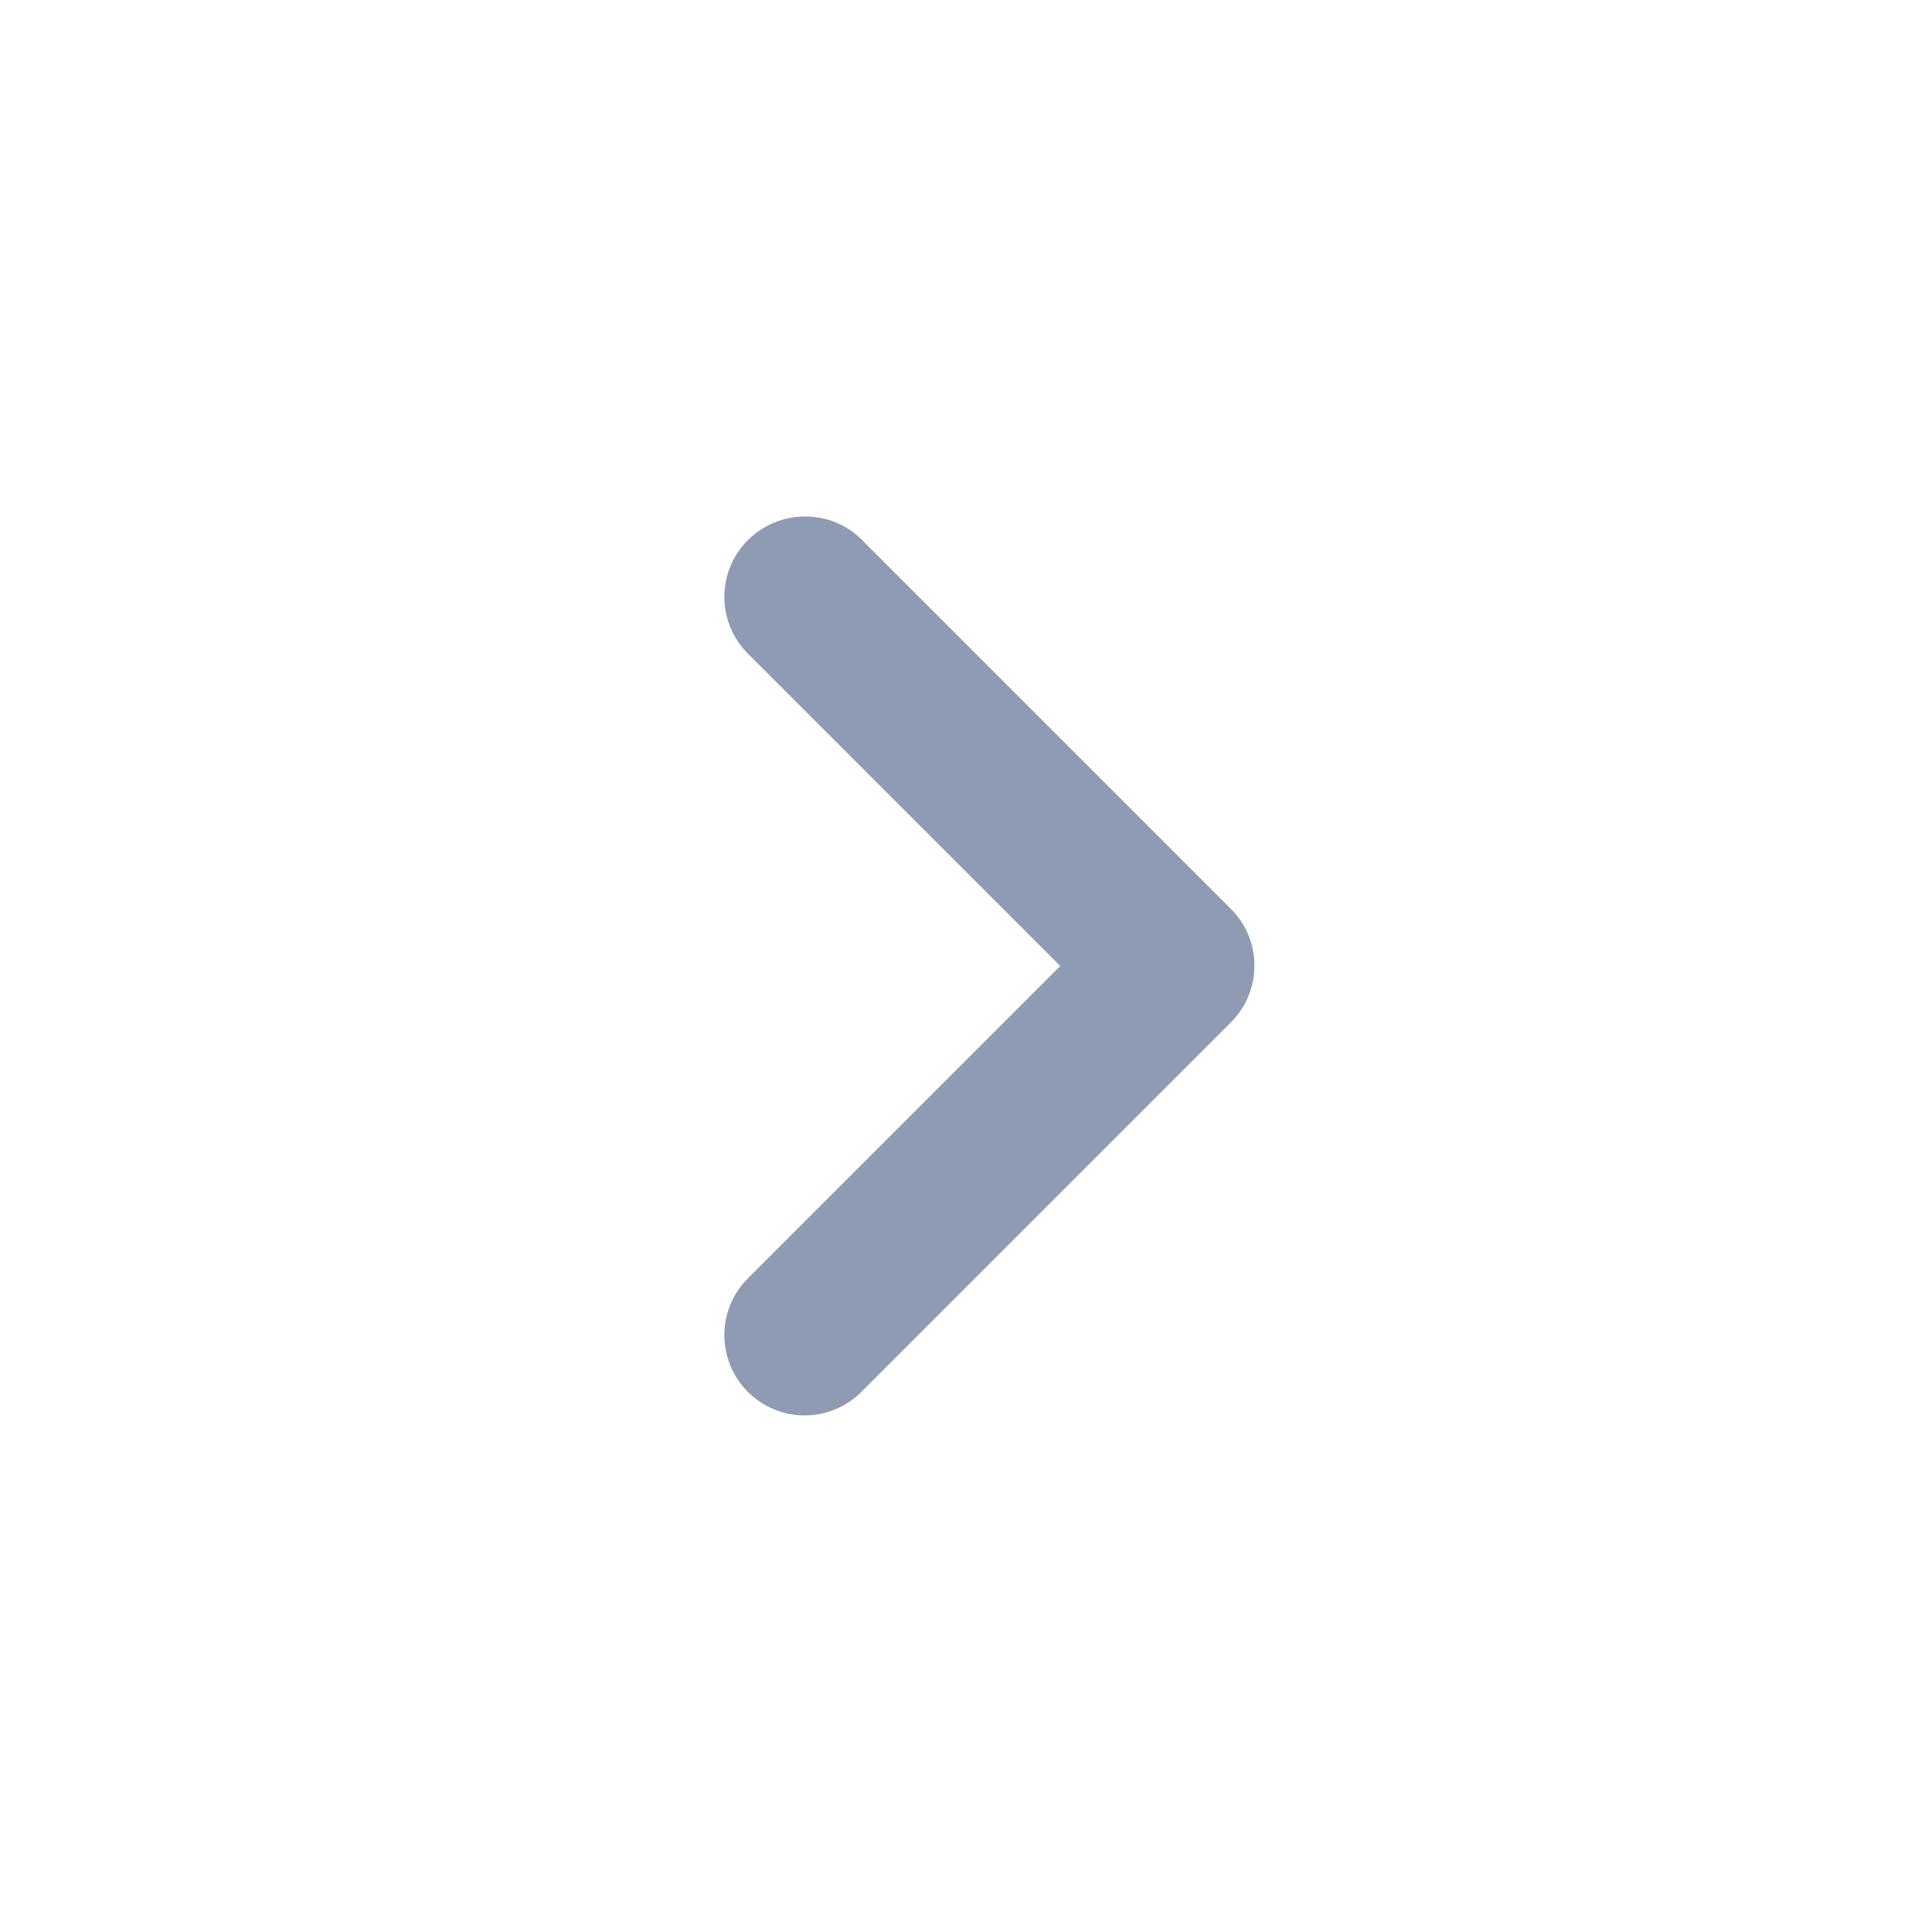 <svg width="28" height="28" viewBox="0 0 28 28" fill="none" xmlns="http://www.w3.org/2000/svg">
<path d="M10.839 7.828C10.384 8.283 10.384 9.018 10.839 9.473L15.366 14L10.839 18.527C10.384 18.982 10.384 19.717 10.839 20.172C11.294 20.627 12.029 20.627 12.484 20.172L17.839 14.817C18.294 14.362 18.294 13.627 17.839 13.172L12.484 7.817C12.041 7.373 11.294 7.373 10.839 7.828Z" fill="#8F9BB3"/>
</svg>
